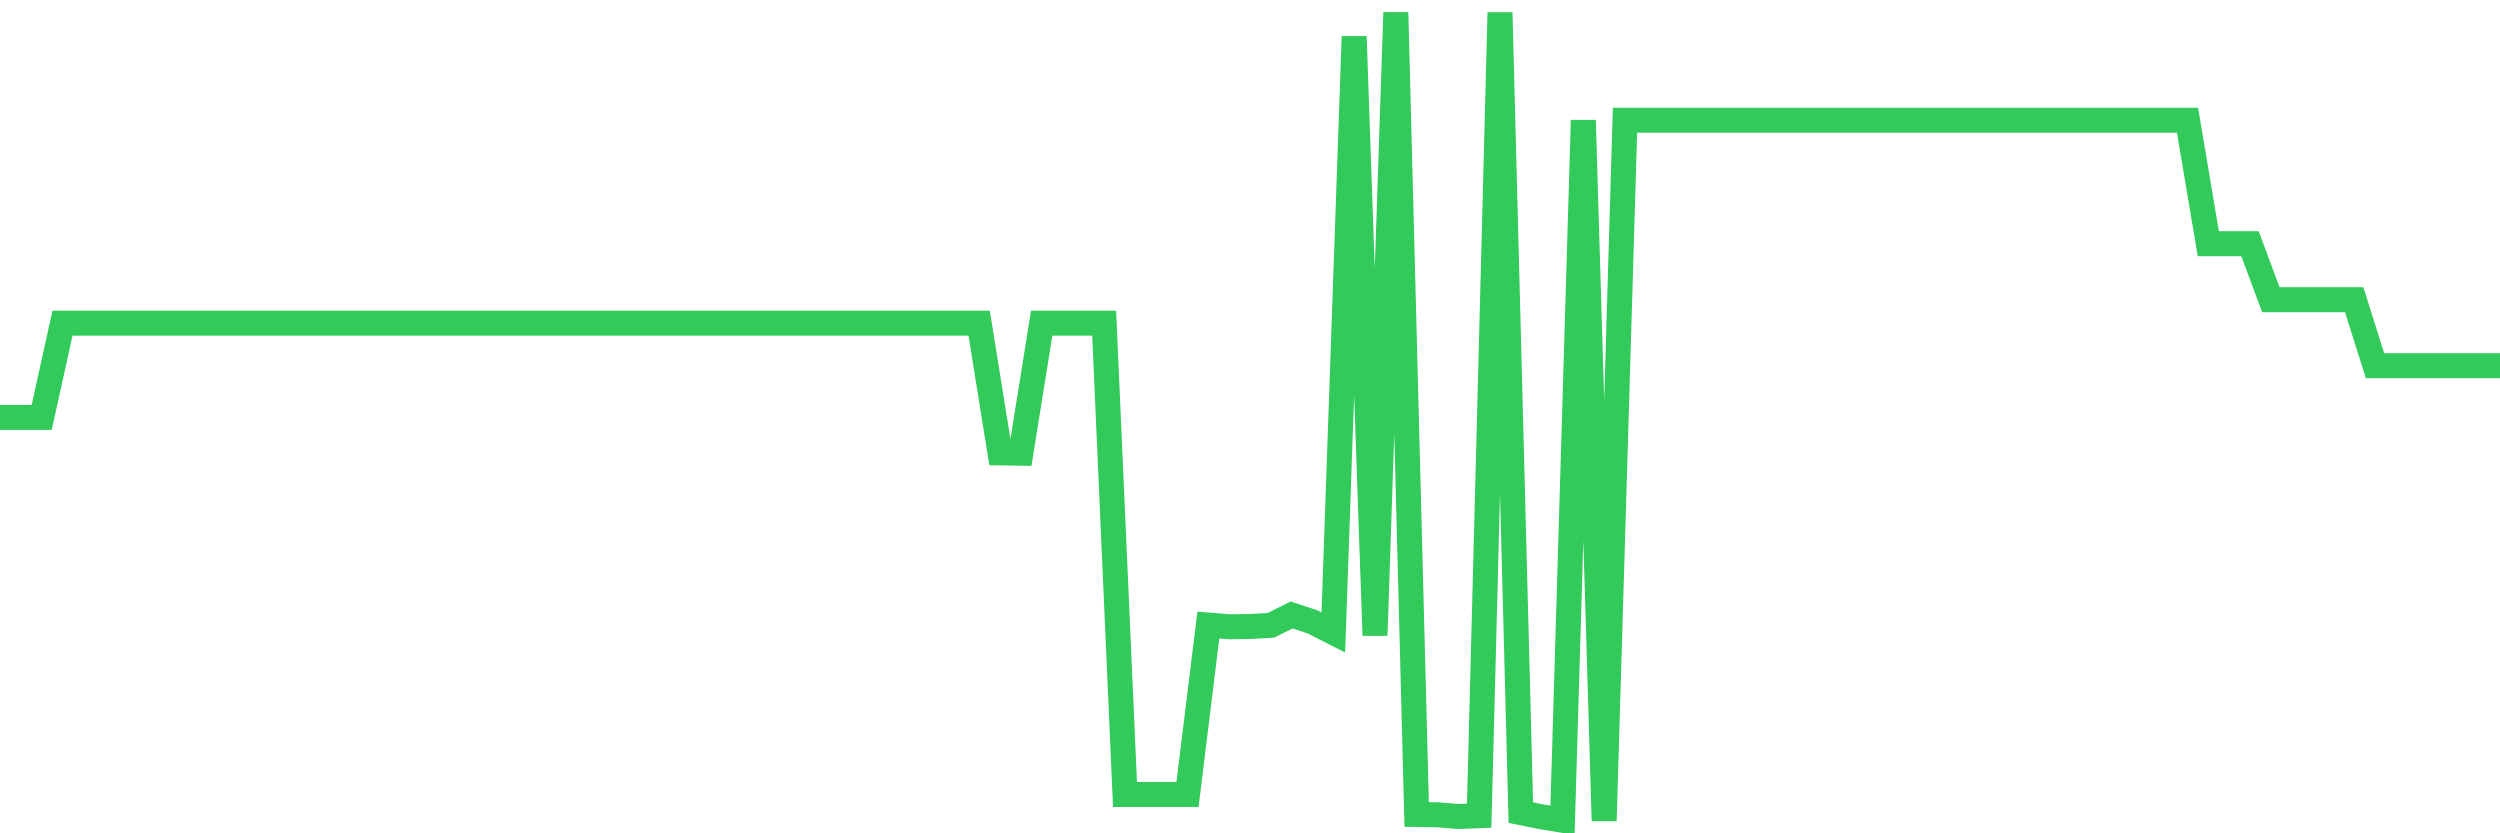 <svg
  xmlns="http://www.w3.org/2000/svg"
  xmlns:xlink="http://www.w3.org/1999/xlink"
  width="120"
  height="40"
  viewBox="0 0 120 40"
  preserveAspectRatio="none"
>
  <polyline
    points="0,20.038 1,20.038 2,20.038 3,15.513 4,15.513 5,15.513 6,15.513 7,15.513 8,15.513 9,15.513 10,15.513 11,15.513 12,15.513 13,15.513 14,15.513 15,15.513 16,15.513 17,15.513 18,15.513 19,15.513 20,15.513 21,15.513 22,15.513 23,15.513 24,15.513 25,15.513 26,15.513 27,15.513 28,15.513 29,15.513 30,15.513 31,15.513 32,15.513 33,15.513 34,15.513 35,15.513 36,15.513 37,15.513 38,15.513 39,15.513 40,15.513 41,15.513 42,15.513 43,15.513 44,15.513 45,15.513 46,15.513 47,15.513 48,21.739 49,21.754 50,15.513 51,15.513 52,15.513 53,15.513 54,38.136 55,38.136 56,38.136 57,38.136 58,30.004 59,30.085 60,30.073 61,30.016 62,29.518 63,29.85 64,30.36 65,1.752 66,30.502 67,0.6 68,39.095 69,39.11 70,39.192 71,39.153 72,0.6 73,39.008 74,39.207 75,39.373 76,5.77 77,39.4 78,5.77 79,5.77 80,5.77 81,5.77 82,5.77 83,5.77 84,5.77 85,5.77 86,5.77 87,5.77 88,5.77 89,5.77 90,5.77 91,5.77 92,5.77 93,5.77 94,5.77 95,5.77 96,5.77 97,5.77 98,5.77 99,5.77 100,5.77 101,5.77 102,5.77 103,5.77 104,5.77 105,5.77 106,11.697 107,11.697 108,11.697 109,14.385 110,14.385 111,14.385 112,14.385 113,14.385 114,17.552 115,17.552 116,17.552 117,17.552 118,17.552 119,17.552 120,17.552"
    fill="none"
    stroke="#32ca5b"
    stroke-width="1.2"
  >
  </polyline>
</svg>